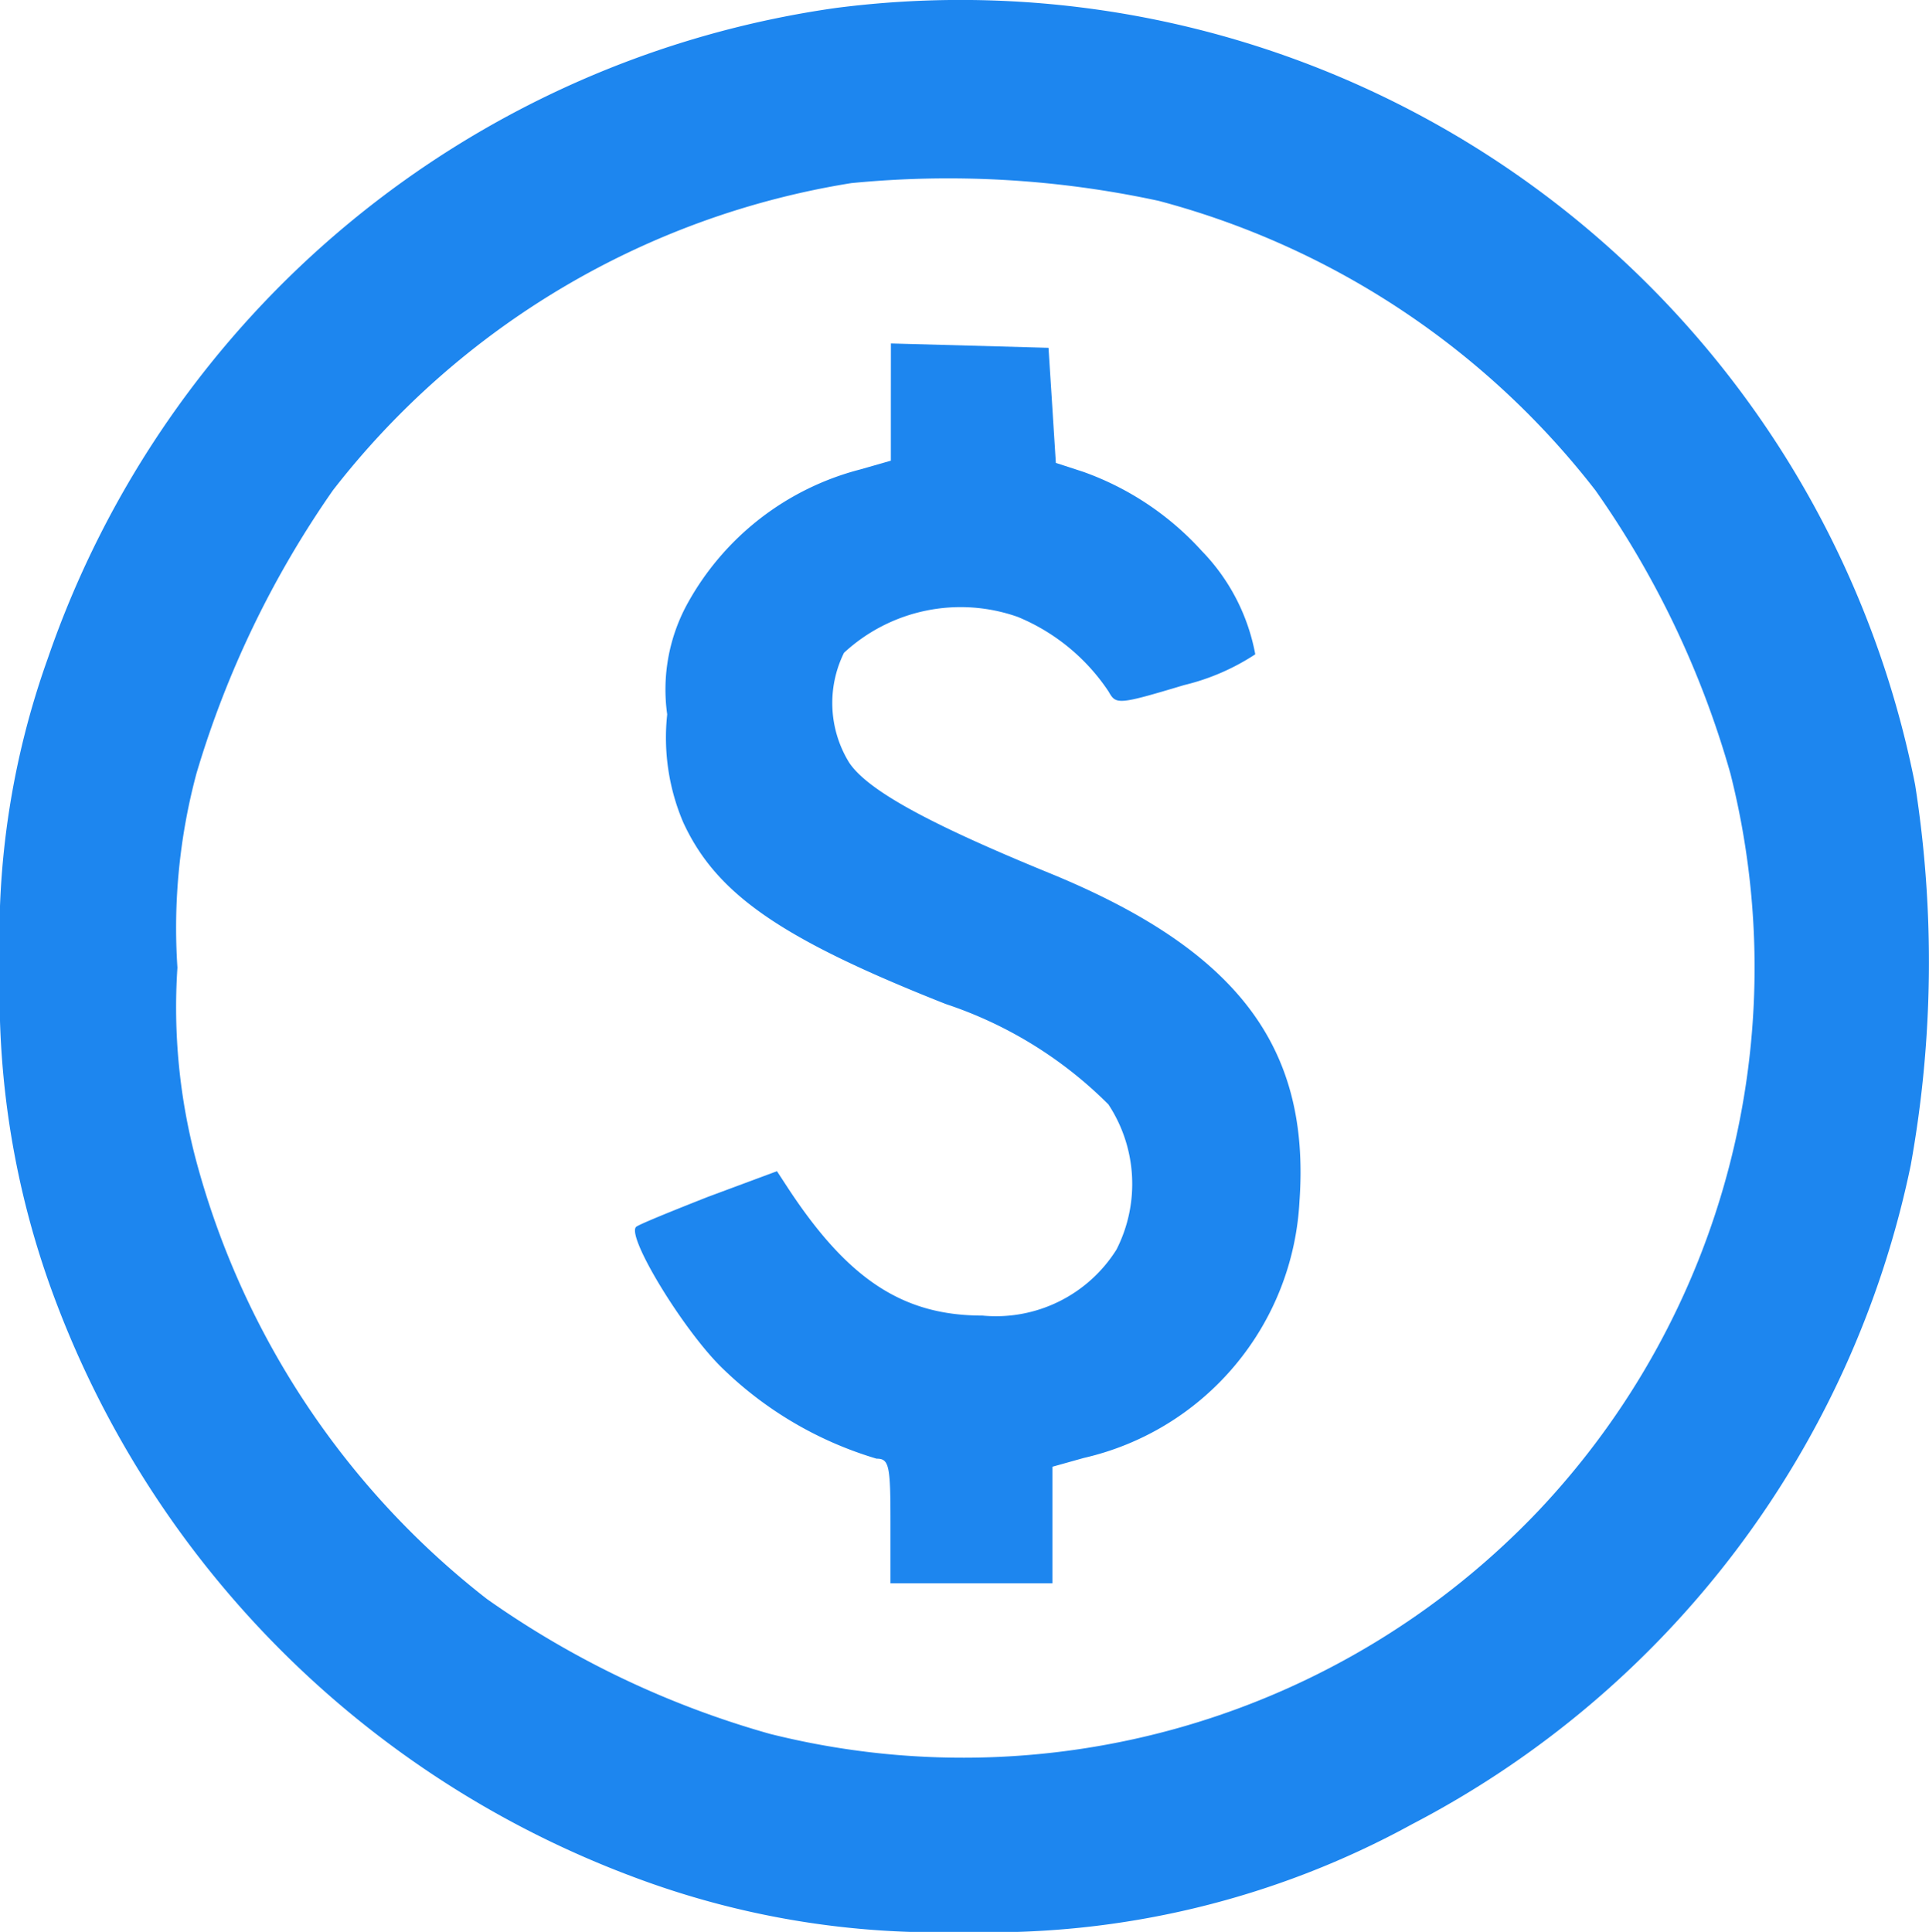 <svg xmlns="http://www.w3.org/2000/svg" width="36.302" height="36.358" viewBox="0 0 36.302 36.358"><g transform="translate(0 0)"><path d="M140.23-491.84A18.411,18.411,0,0,0,125.4-479.6a15.55,15.55,0,0,0-.9,5.823,16.326,16.326,0,0,0,.993,6.127,18.56,18.56,0,0,0,10.928,10.984,16.244,16.244,0,0,0,6.223,1.035,16.509,16.509,0,0,0,8.431-2.028,18.132,18.132,0,0,0,9.383-12.4,21.534,21.534,0,0,0,.083-7.161A18.31,18.31,0,0,0,140.23-491.84Zm6.071,3.629a15.385,15.385,0,0,1,8.224,5.45,17.559,17.559,0,0,1,2.539,5.326,14.882,14.882,0,0,1-3.615,13.881,14.94,14.94,0,0,1-14.461,4.195,17.406,17.406,0,0,1-5.326-2.539,15.566,15.566,0,0,1-5.464-8.224,11.219,11.219,0,0,1-.359-3.657,11.22,11.22,0,0,1,.359-3.657,18.491,18.491,0,0,1,2.567-5.326,15.438,15.438,0,0,1,9.756-5.782A18.744,18.744,0,0,1,146.3-488.211Z" transform="translate(-124.5 491.99)" fill="#1d86ef"/><path d="M215.96-444v1.1l-.58.166a5.193,5.193,0,0,0-3.256,2.539,3.363,3.363,0,0,0-.373,2.07,4.07,4.07,0,0,0,.3,2.028c.621,1.352,1.835,2.194,4.94,3.422a7.793,7.793,0,0,1,3.063,1.89,2.722,2.722,0,0,1,.152,2.732,2.678,2.678,0,0,1-2.525,1.242c-1.49,0-2.525-.676-3.657-2.4l-.207-.317-1.3.483c-.7.276-1.311.524-1.352.566-.179.179.856,1.89,1.587,2.622a7.025,7.025,0,0,0,2.939,1.739c.235,0,.262.124.262,1.173v1.173H219v-2.194l.593-.166a5.234,5.234,0,0,0,4.057-4.83c.207-2.911-1.173-4.733-4.719-6.182-2.291-.938-3.408-1.559-3.753-2.07a2.138,2.138,0,0,1-.1-2.07,3.231,3.231,0,0,1,3.27-.676,3.787,3.787,0,0,1,1.711,1.407c.138.248.179.248,1.421-.124a4.246,4.246,0,0,0,1.338-.579,3.777,3.777,0,0,0-1.007-1.946,5.5,5.5,0,0,0-2.235-1.49l-.511-.166-.069-1.09-.069-1.076-1.476-.041-1.49-.041Z" transform="translate(-199.195 451.57)" fill="#1d86ef"/></g></svg>